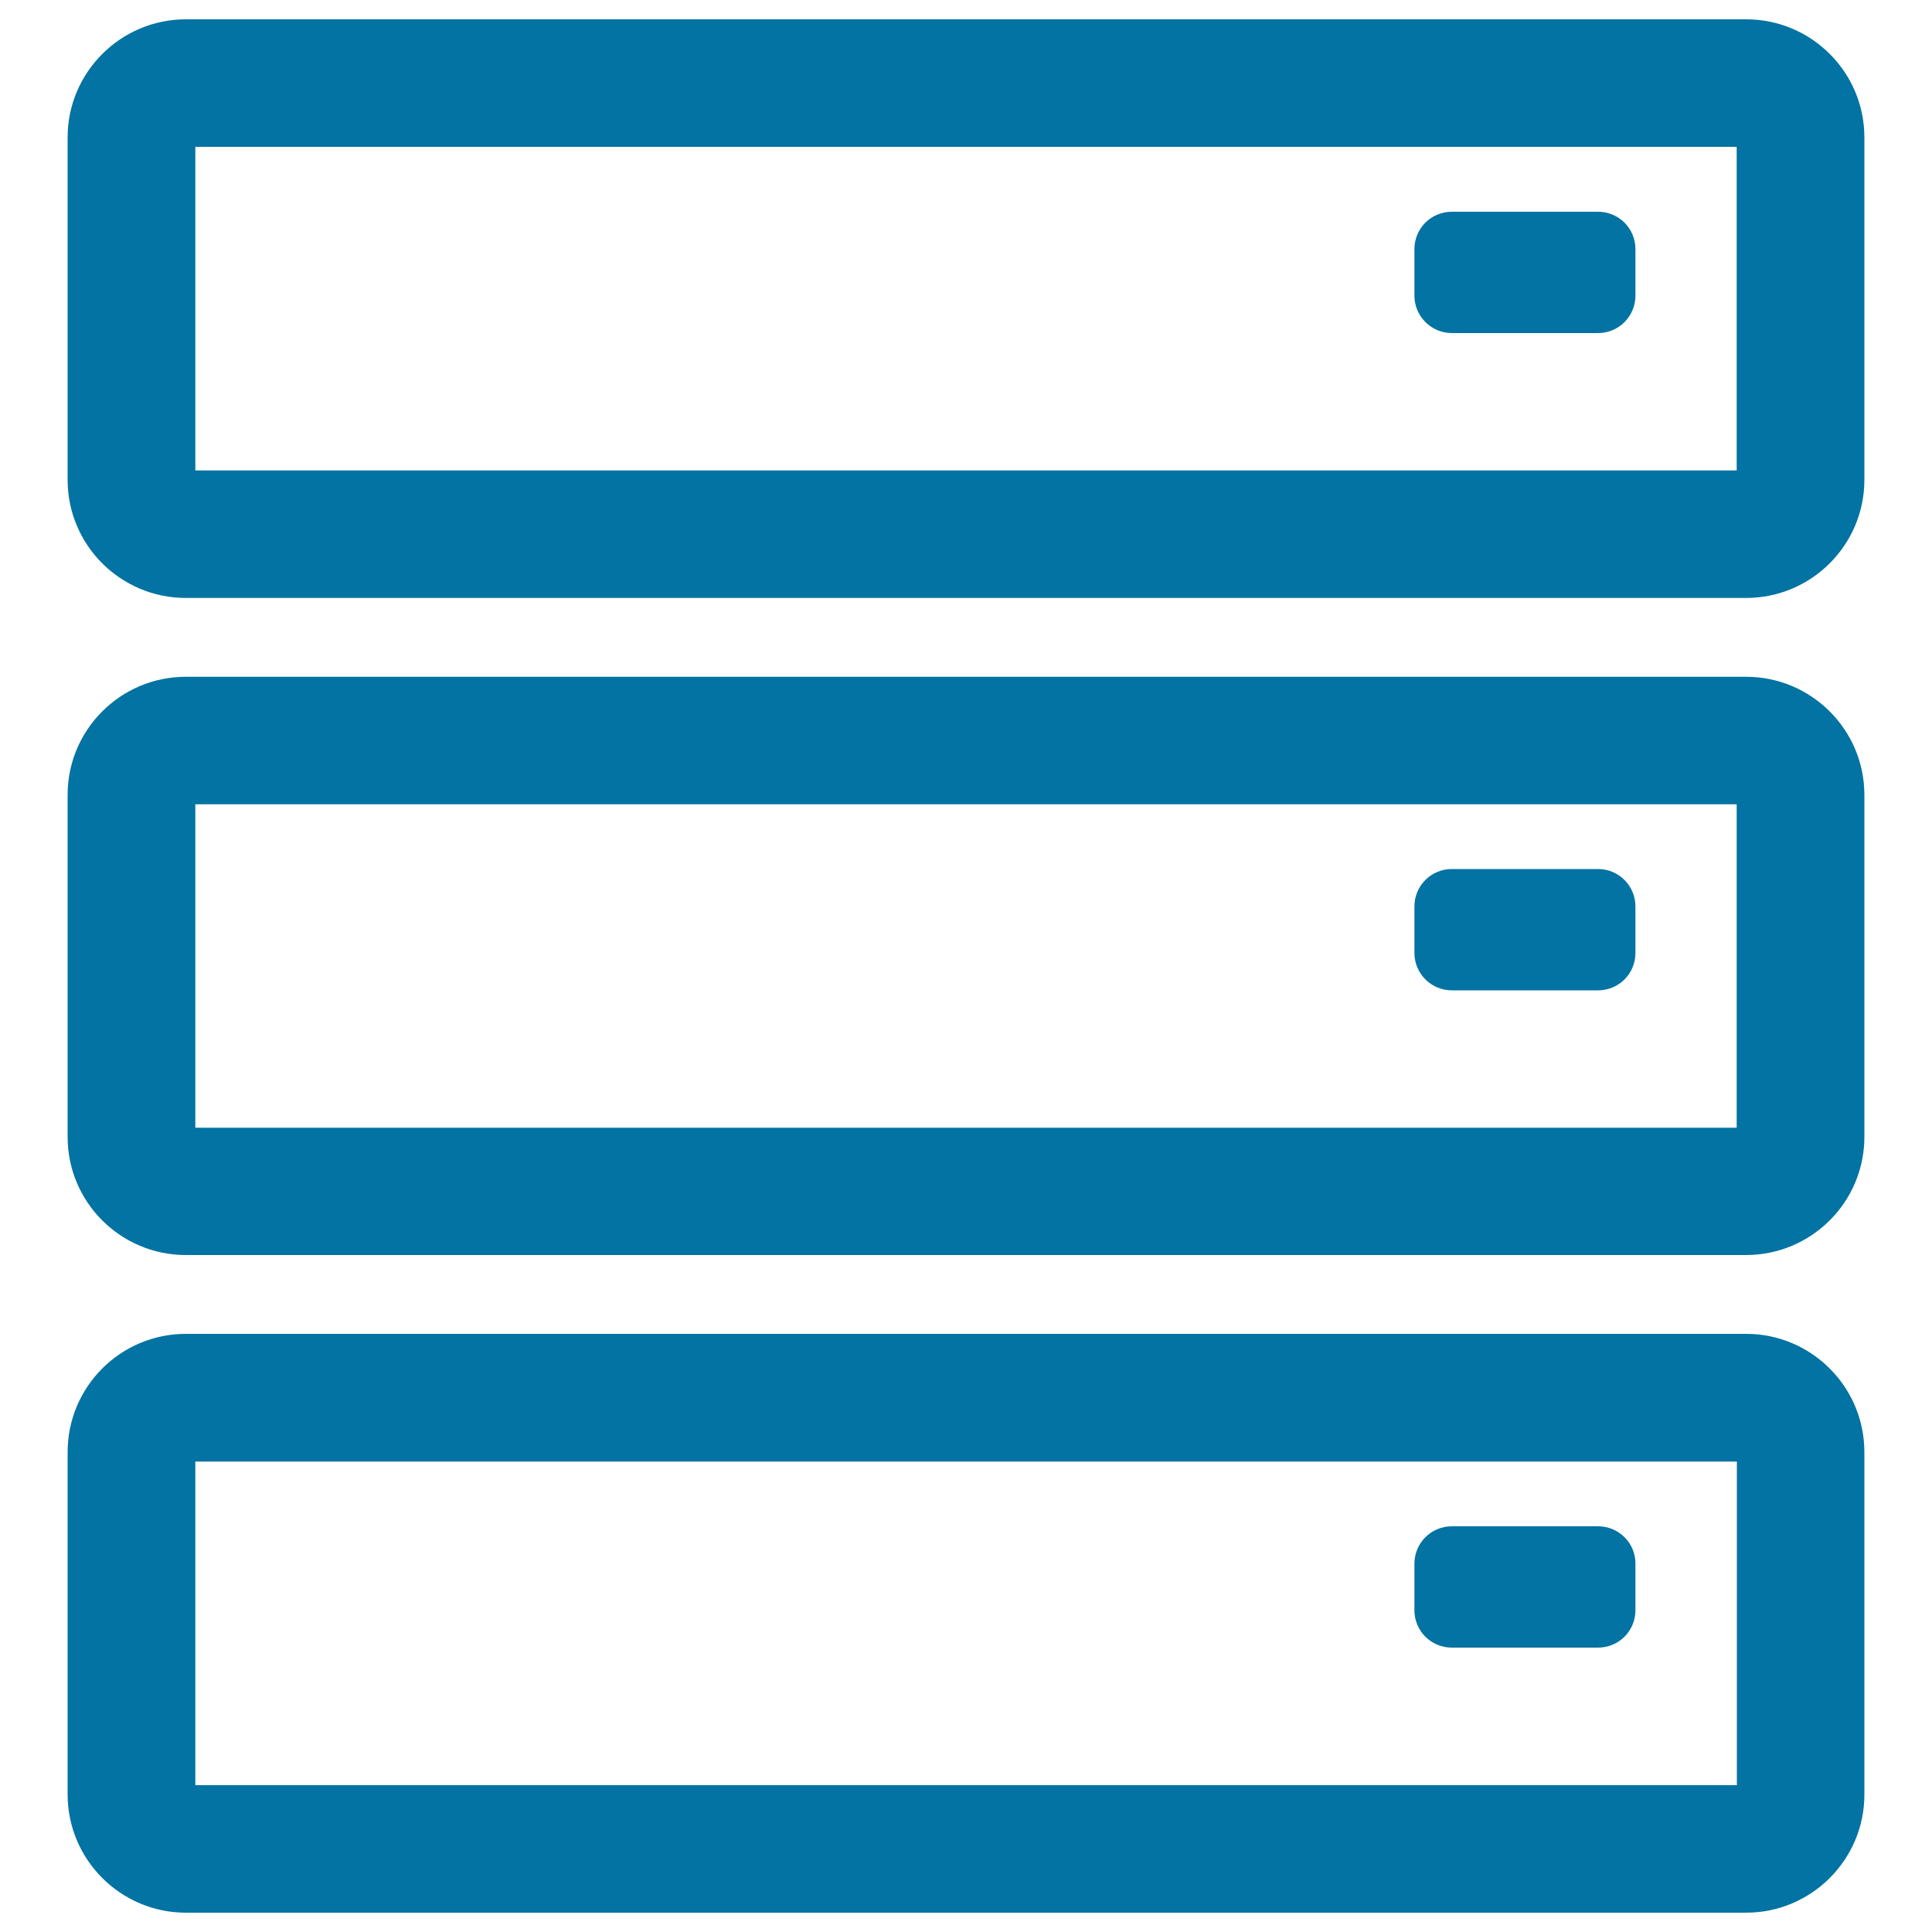 <svg xmlns="http://www.w3.org/2000/svg" viewBox="0 0 1000 1000" style="fill:#0273a2">
<title>Cupboard SVG icon</title>
<path d="M965,71.1c0-33.7-27.4-61.1-61.2-61.1H96.2C62.5,10,35,37.4,35,71.1v177.3c0,33.7,27.4,61.1,61.2,61.1h807.6c33.7,0,61.2-27.4,61.2-61.1V71.1z M898.9,76v167.5H101.1V76H898.9z"/><path d="M751.5,172.4h75.6c10.8,0,19.4-8.7,19.4-19.4v-24c0-10.8-8.6-19.4-19.4-19.4h-75.6c-10.8,0-19.4,8.6-19.4,19.4v24C732.1,163.7,740.8,172.4,751.5,172.4z"/><path d="M903.8,350.3H96.2c-33.8,0-61.2,27.4-61.2,61.1v177.1c0,33.7,27.4,61.1,61.2,61.1h807.6c33.7,0,61.2-27.4,61.2-61.1V411.4C965,377.7,937.5,350.3,903.8,350.3z M898.9,416.3v167.4H101.1V416.3H898.9z"/><path d="M751.5,512.6h75.6c10.8,0,19.4-8.6,19.4-19.4v-24c0-10.7-8.6-19.4-19.4-19.4h-75.6c-10.8,0-19.4,8.7-19.4,19.4v24C732.1,504,740.8,512.6,751.5,512.6z"/><path d="M96.2,990h807.6c33.7,0,61.2-27.4,61.2-61.1V751.6c0-33.7-27.4-61.2-61.2-61.2H96.2c-33.8,0-61.2,27.4-61.2,61.2v177.2C35,962.6,62.5,990,96.2,990z M101.1,924V756.5h797.9V924L101.1,924L101.1,924z"/><path d="M827.1,790h-75.6c-10.8,0-19.4,8.7-19.4,19.4v24c0,10.8,8.6,19.4,19.4,19.4h75.6c10.8,0,19.4-8.6,19.4-19.4v-24C846.6,798.7,837.9,790,827.1,790z"/>
</svg>